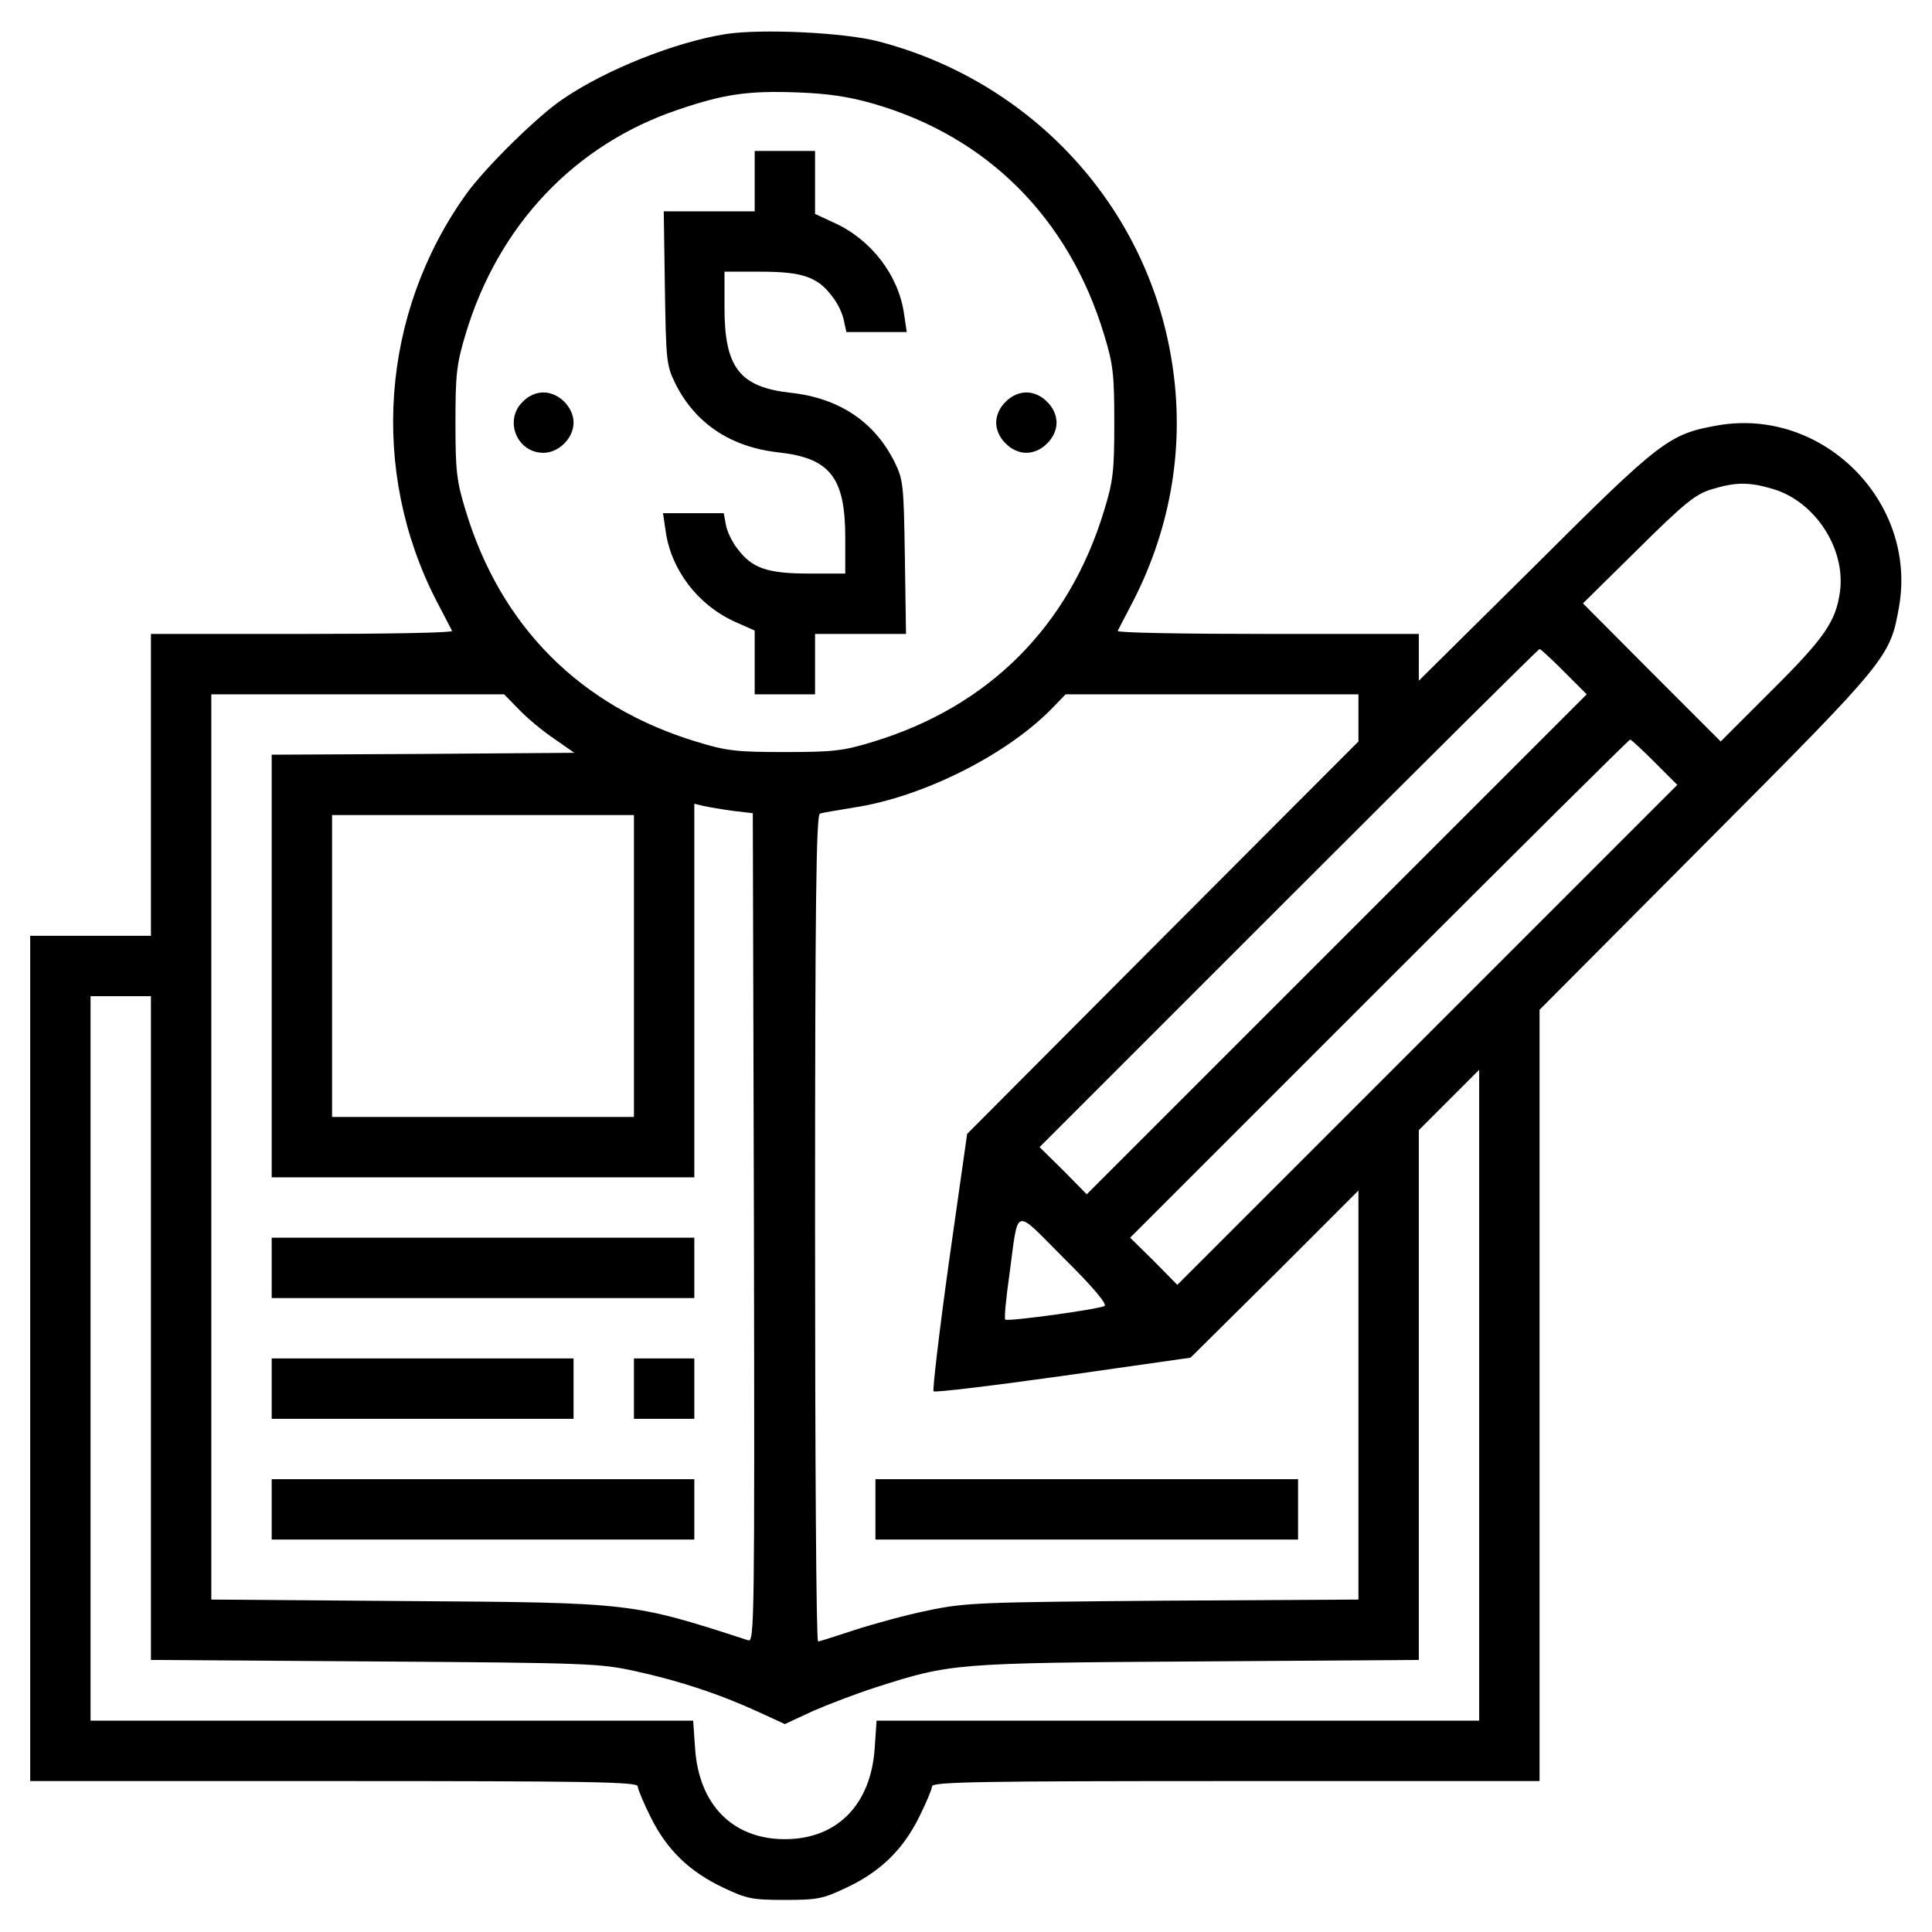 <svg xmlns="http://www.w3.org/2000/svg" width="512pt" height="512pt" viewBox="0 0 512 512" preserveAspectRatio="xMidYMid meet"><g transform="translate(0,512) scale(0.1,-0.1)" fill="#000000" stroke="none"><path d="M1925 5030 c-134 -21 -319 -94 -434 -173 -67 -45 -206 -182 -256 -252 -226 -316 -256 -733 -78 -1078 21 -40 39 -75 41 -79 2 -5 -177 -8 -397 -8 l-401 0 0 -400 0 -400 -160 0 -160 0 0 -1120 0 -1120 805 0 c674 0 805 -2 805 -14 0 -7 16 -45 35 -83 43 -86 103 -144 193 -186 61 -29 76 -32 162 -32 86 0 101 3 162 32 90 42 150 100 193 186 19 38 35 76 35 83 0 12 131 14 805 14 l805 0 0 1022 0 1022 444 446 c483 485 485 488 509 624 47 277 -202 526 -479 479 -131 -23 -151 -38 -486 -372 l-308 -305 0 62 0 62 -401 0 c-220 0 -399 3 -397 8 2 4 20 39 41 79 102 199 138 419 102 638 -66 410 -372 741 -780 846 -92 23 -305 33 -400 19z m390 -185 c302 -87 518 -304 611 -612 24 -78 27 -105 27 -233 0 -128 -3 -155 -27 -233 -93 -307 -306 -520 -613 -613 -78 -24 -105 -27 -233 -27 -128 0 -155 3 -233 27 -308 93 -520 305 -613 613 -24 78 -27 105 -27 233 0 129 3 155 27 235 87 289 290 503 565 595 121 41 184 50 316 45 79 -3 135 -11 200 -30z m2384 -1021 c111 -33 193 -158 177 -273 -11 -78 -41 -122 -181 -261 l-135 -135 -183 183 -182 183 145 143 c124 123 153 146 195 159 65 20 100 20 164 1z m-554 -484 l60 -60 -663 -663 -662 -662 -62 63 -63 62 660 660 c363 363 662 660 665 660 3 0 32 -27 65 -60z m-2770 -100 c22 -23 64 -58 94 -78 l53 -37 -401 -3 -401 -2 0 -560 0 -560 560 0 560 0 0 495 0 495 25 -6 c14 -3 49 -9 78 -13 l52 -6 3 -1099 c2 -1043 1 -1098 -15 -1093 -309 100 -305 100 -905 104 l-518 4 0 1200 0 1199 388 0 388 0 39 -40z m2225 -22 l0 -63 -519 -520 -518 -520 -48 -338 c-26 -186 -44 -341 -41 -344 3 -4 158 15 344 41 l337 48 223 221 222 222 0 -542 0 -542 -517 -3 c-488 -4 -524 -5 -624 -26 -59 -12 -146 -36 -195 -52 -49 -16 -92 -30 -96 -30 -5 0 -8 493 -8 1095 0 868 3 1096 13 1099 6 2 47 9 90 16 185 28 412 143 531 269 l30 31 388 0 388 0 0 -62z m785 -118 l60 -60 -663 -663 -662 -662 -62 63 -63 62 660 660 c363 363 662 660 665 660 3 0 32 -27 65 -60z m-2705 -540 l0 -400 -400 0 -400 0 0 400 0 400 400 0 400 0 0 -400z m-1280 -959 l0 -880 593 -4 c568 -4 596 -5 692 -26 118 -26 223 -61 323 -107 l72 -33 73 34 c41 18 117 47 170 64 197 63 206 64 850 68 l587 4 0 702 0 702 80 80 80 80 0 -863 0 -862 -799 0 -798 0 -5 -73 c-10 -150 -100 -241 -238 -241 -138 0 -228 91 -238 241 l-5 73 -798 0 -799 0 0 960 0 960 80 0 80 0 0 -879z m2527 58 c-17 -9 -257 -42 -263 -36 -3 3 2 56 11 119 25 184 9 179 145 43 78 -77 115 -122 107 -126z"></path><path d="M2000 4640 l0 -80 -121 0 -120 0 3 -202 c3 -192 4 -206 27 -253 53 -107 147 -170 275 -184 136 -15 176 -67 176 -225 l0 -96 -96 0 c-110 0 -151 14 -189 65 -14 17 -28 46 -31 63 l-6 32 -81 0 -80 0 7 -47 c14 -102 84 -195 182 -240 l54 -24 0 -85 0 -84 80 0 80 0 0 80 0 80 121 0 120 0 -3 203 c-3 191 -4 205 -27 252 -53 107 -147 170 -275 184 -136 15 -176 67 -176 225 l0 96 96 0 c110 0 151 -14 189 -65 14 -17 28 -46 31 -63 l7 -32 80 0 80 0 -7 47 c-14 102 -86 197 -184 242 l-52 24 0 84 0 83 -80 0 -80 0 0 -80z"></path><path d="M1385 4055 c-50 -49 -15 -135 55 -135 41 0 80 39 80 80 0 41 -39 80 -80 80 -19 0 -40 -9 -55 -25z"></path><path d="M2665 4055 c-16 -15 -25 -36 -25 -55 0 -19 9 -40 25 -55 15 -16 36 -25 55 -25 19 0 40 9 55 25 16 15 25 36 25 55 0 19 -9 40 -25 55 -15 16 -36 25 -55 25 -19 0 -40 -9 -55 -25z"></path><path d="M720 1760 l0 -80 560 0 560 0 0 80 0 80 -560 0 -560 0 0 -80z"></path><path d="M720 1440 l0 -80 400 0 400 0 0 80 0 80 -400 0 -400 0 0 -80z"></path><path d="M1680 1440 l0 -80 80 0 80 0 0 80 0 80 -80 0 -80 0 0 -80z"></path><path d="M720 1120 l0 -80 560 0 560 0 0 80 0 80 -560 0 -560 0 0 -80z"></path><path d="M2320 1120 l0 -80 560 0 560 0 0 80 0 80 -560 0 -560 0 0 -80z"></path></g></svg>